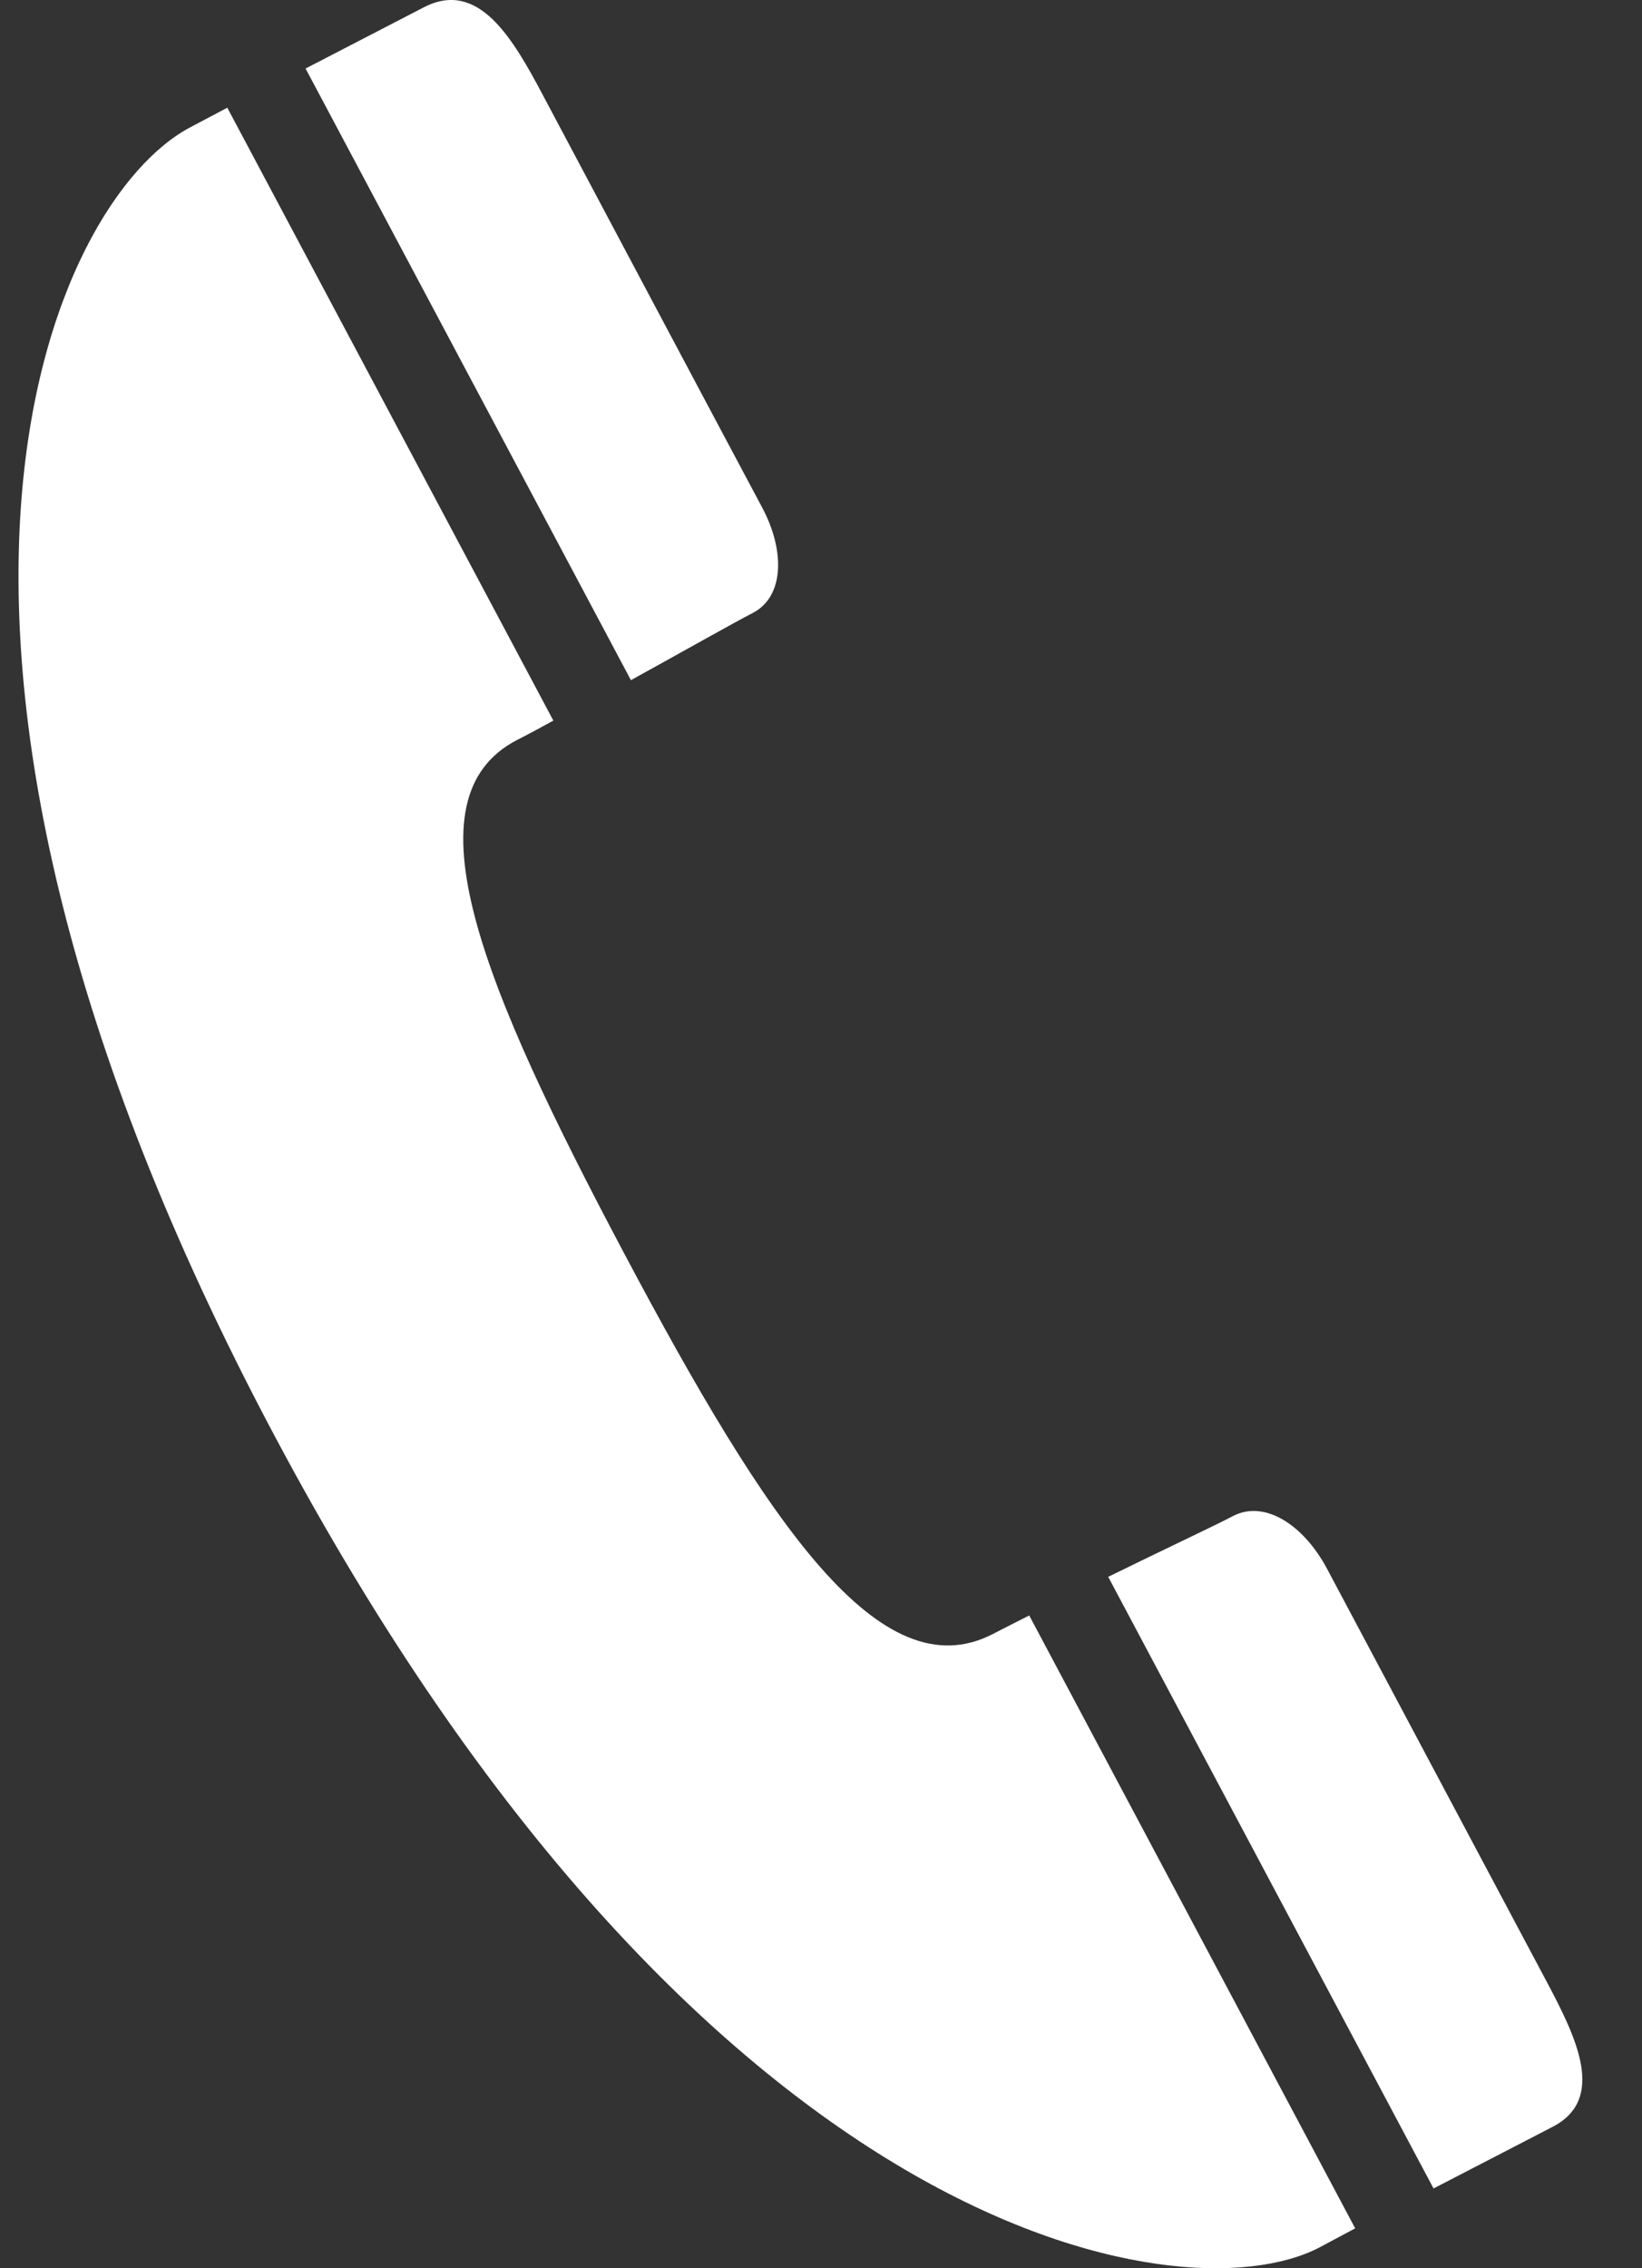 <svg width="21" height="29" viewBox="0 0 21 29" fill="none" xmlns="http://www.w3.org/2000/svg">
<rect x="0" y="0" width="21" height="29" fill="#333333" stroke="none"/>
<path d="M3.513 18.36C8.964 28.604 15.088 29.657 16.869 28.737L17.332 28.49L13.163 20.654C13.01 20.732 12.854 20.81 12.696 20.892C11.26 21.631 9.822 19.49 7.989 16.037C6.157 12.585 5.177 10.203 6.614 9.46C6.773 9.379 6.925 9.297 7.077 9.213L2.907 1.377L2.442 1.623C0.662 2.549 -1.938 8.117 3.513 18.36ZM19.855 27.193C20.544 26.837 20.166 26.058 19.774 25.323L16.973 20.059C16.671 19.493 16.174 19.174 15.771 19.382C15.521 19.513 14.93 19.789 14.173 20.16L18.334 27.98L19.855 27.193ZM9.627 7.837C10.029 7.63 10.045 7.042 9.744 6.482C9.443 5.921 6.944 1.218 6.944 1.218C6.553 0.479 6.118 -0.26 5.429 0.089L3.908 0.876L8.069 8.696C8.809 8.288 9.373 7.968 9.627 7.837Z" fill="white"/>
</svg>
